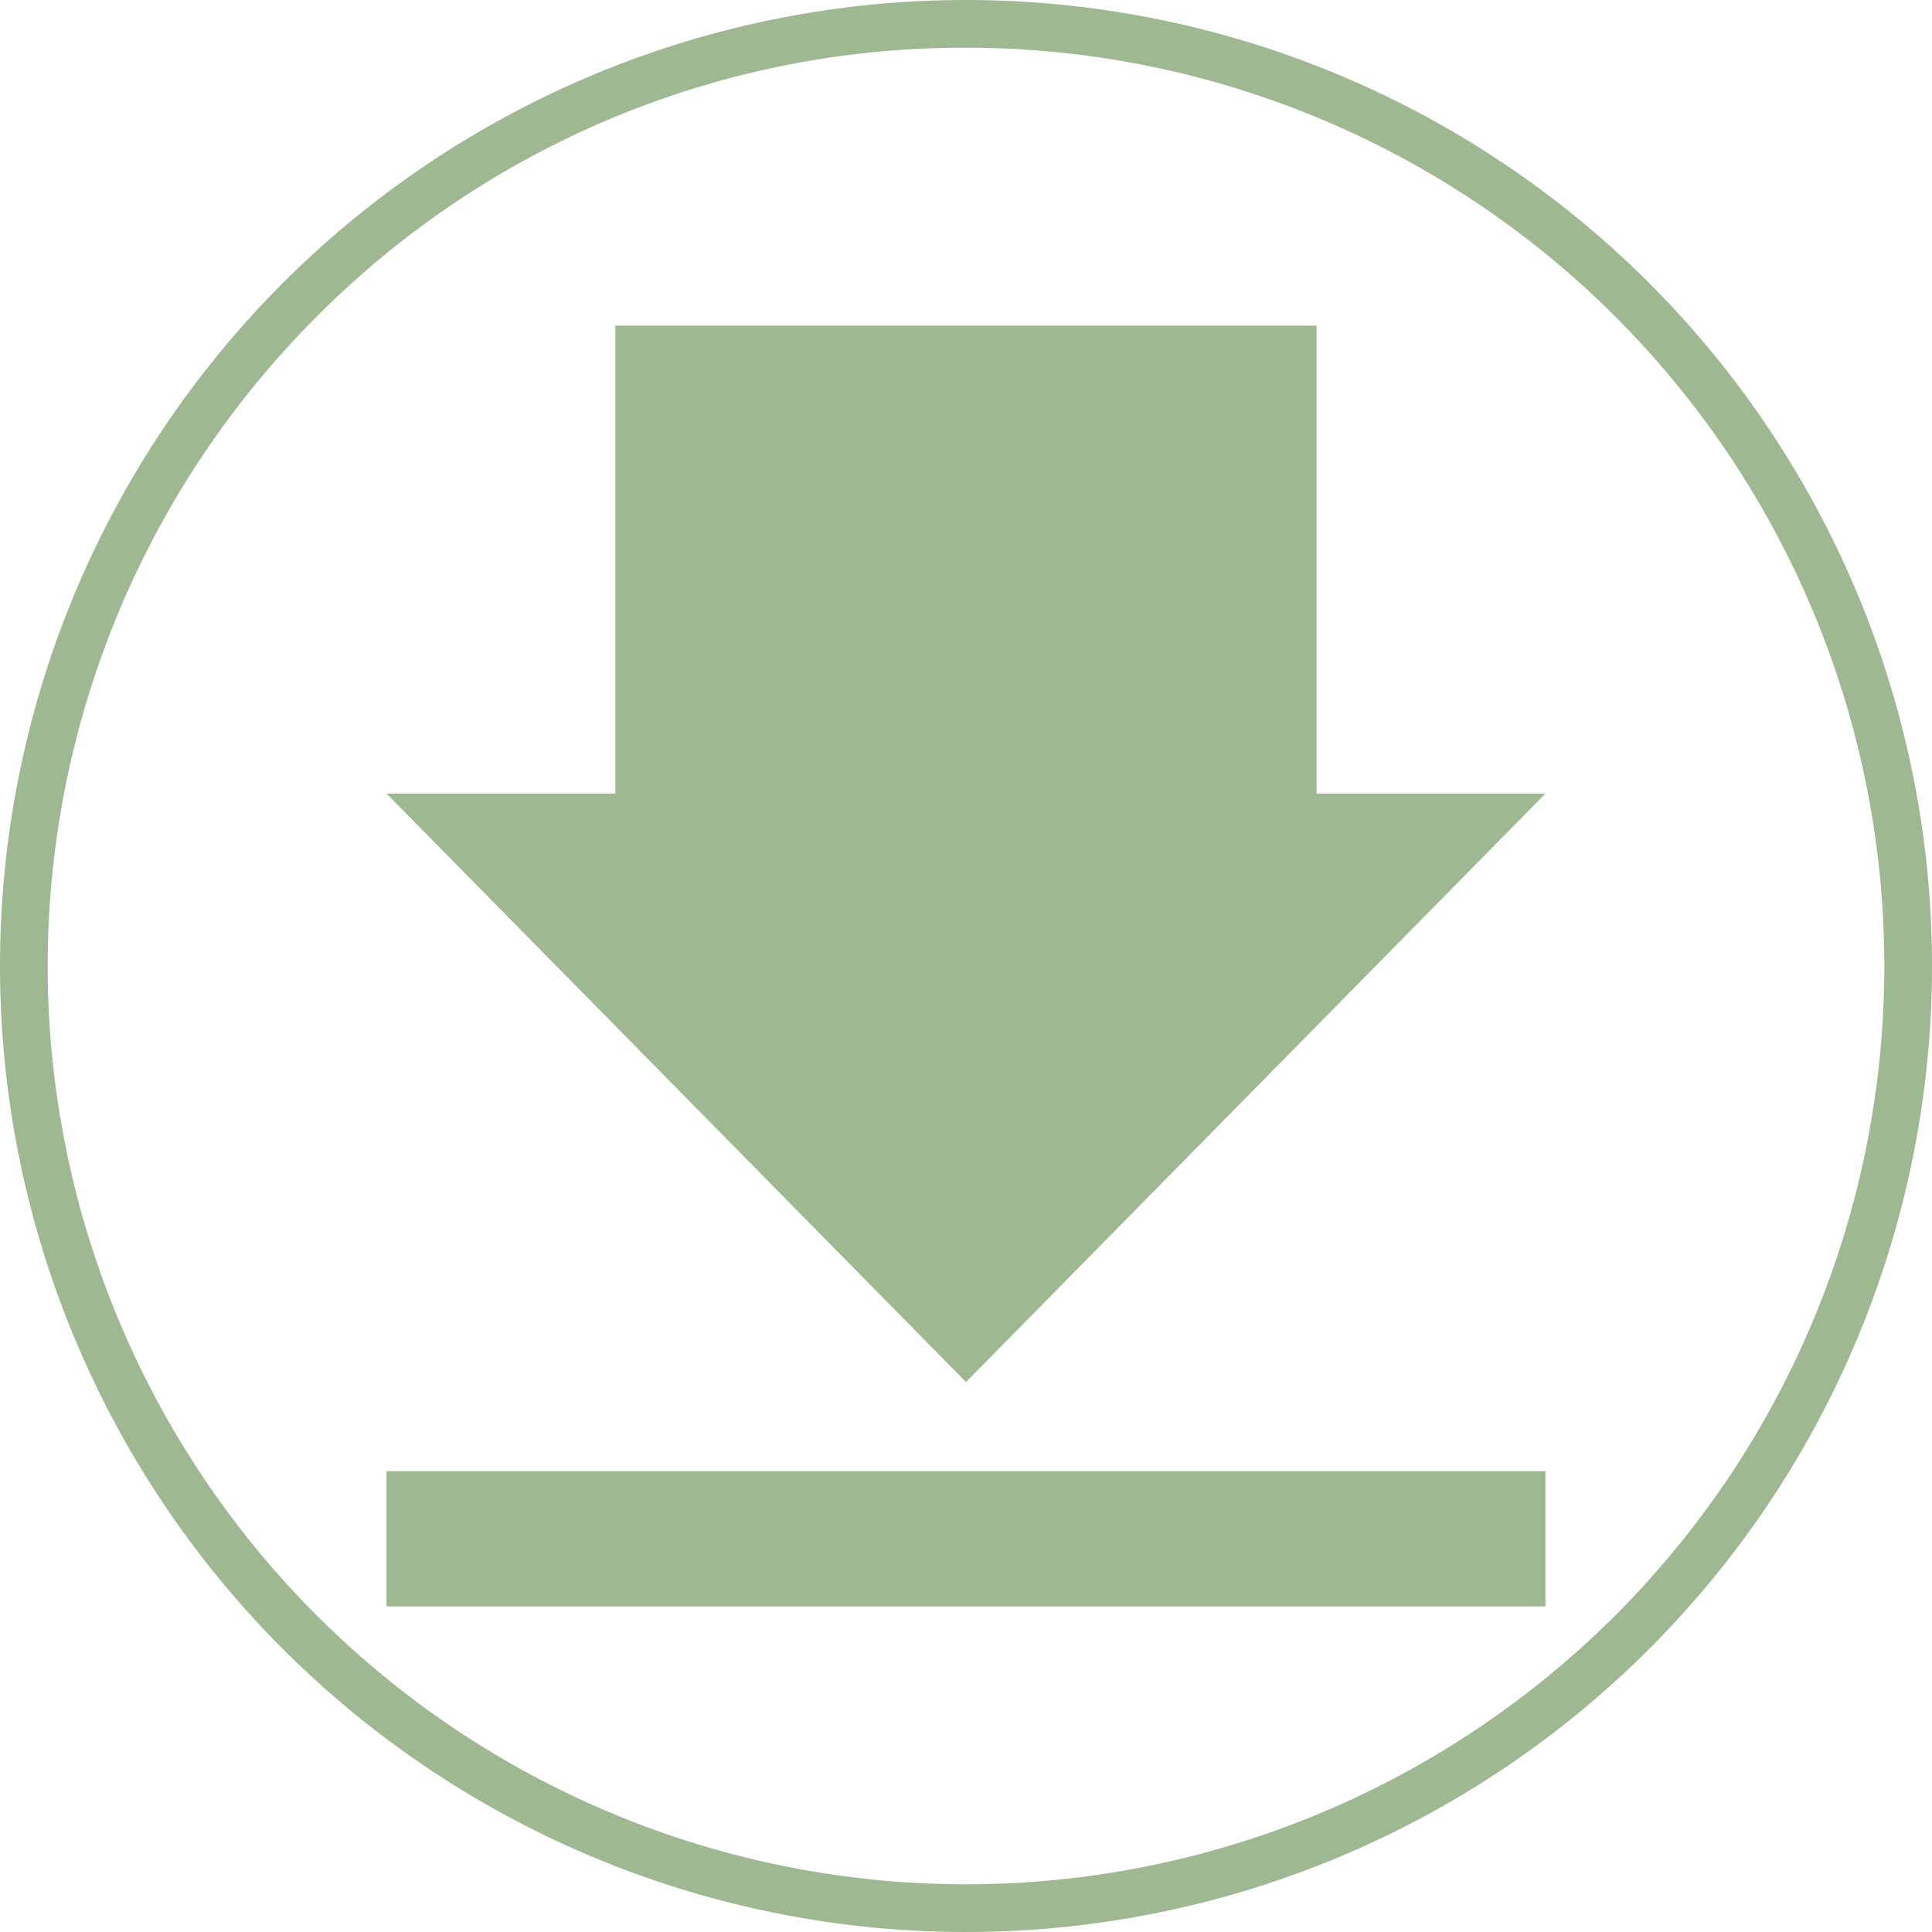 <svg xmlns="http://www.w3.org/2000/svg" viewBox="0 0 283.46 283.46"><defs><style>.cls-1{fill:#9eb992;}</style></defs><title>icon_download</title><g id="Ebene_2" data-name="Ebene 2"><g id="Ebene_2-2" data-name="Ebene 2"><rect class="cls-1" x="90.29" y="47.77" width="102.89" height="84.55" transform="translate(283.46 180.09) rotate(180)"/><polygon class="cls-1" points="141.73 202.77 56.71 116.43 226.75 116.43 141.73 202.77"/><rect class="cls-1" x="56.71" y="215.85" width="170.04" height="19.84"/></g><g id="Umrisskreis"><path class="cls-1" d="M141.73,7A134.73,134.73,0,0,1,237,237,134.73,134.73,0,0,1,46.46,46.46,133.85,133.85,0,0,1,141.73,7m0-7A141.73,141.73,0,1,0,283.46,141.73,141.73,141.73,0,0,0,141.73,0Z"/></g></g></svg>